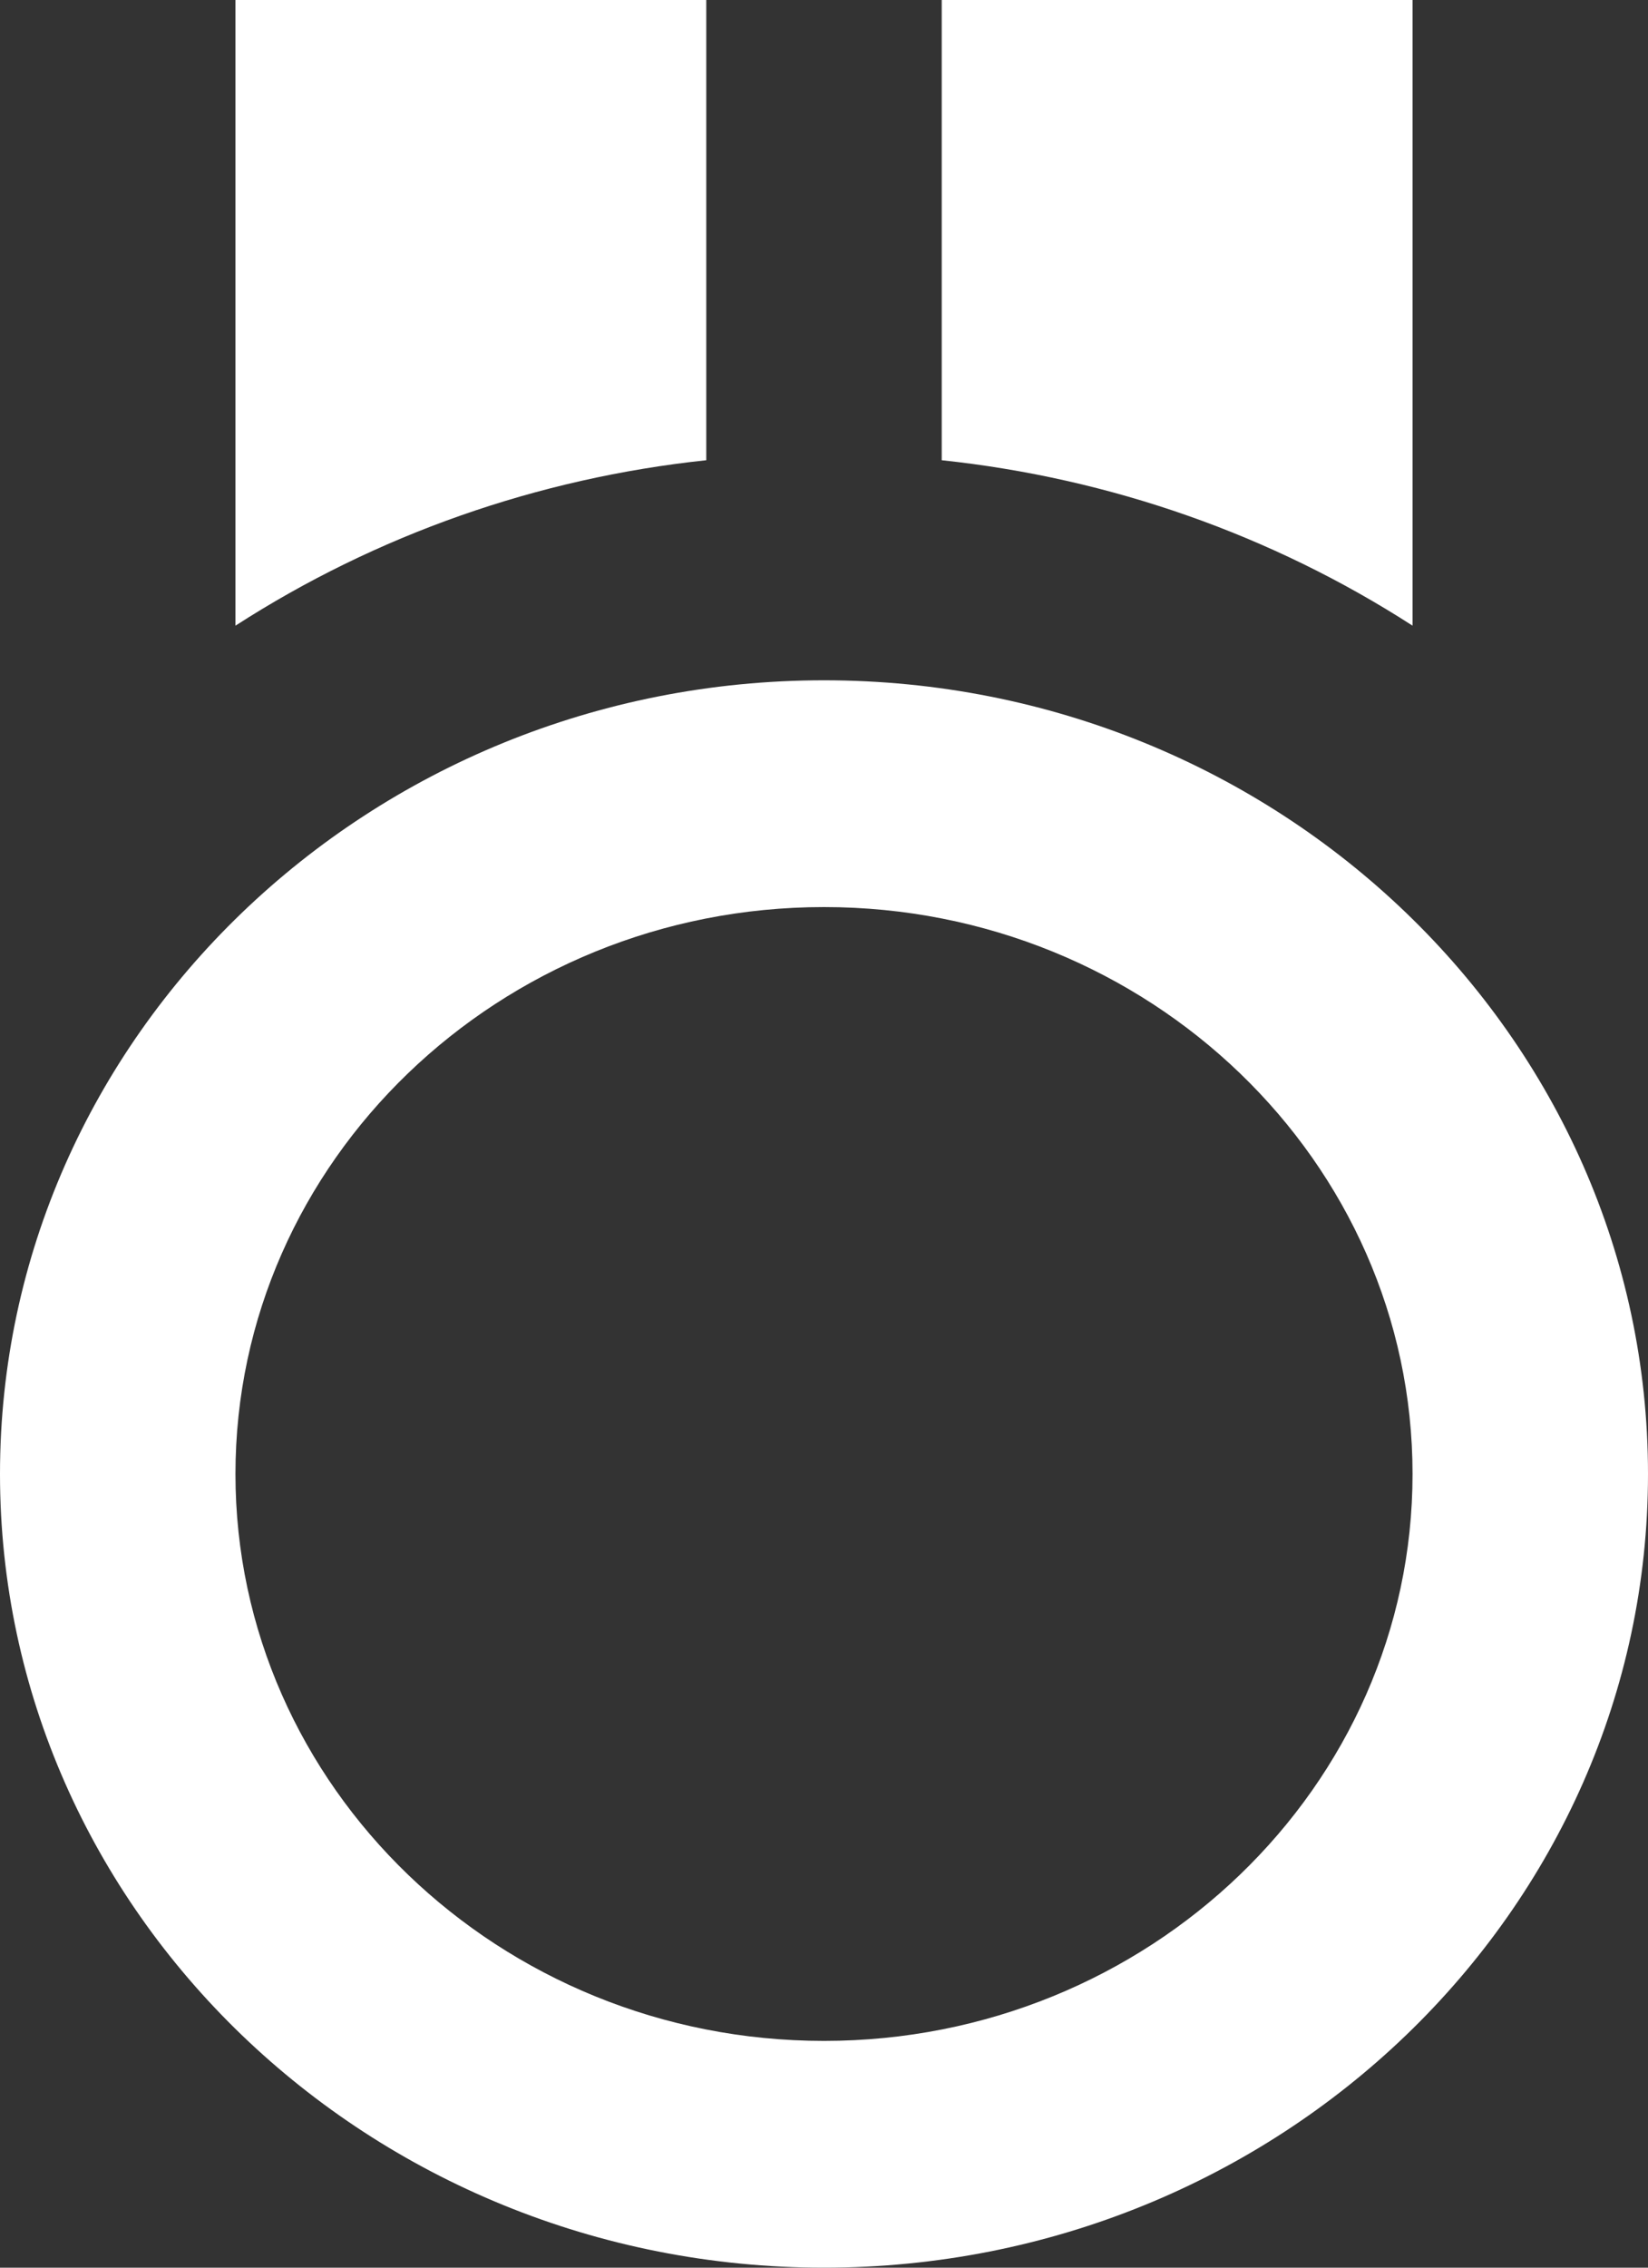<svg width="16" height="22" viewBox="0 0 16 22" fill="none" xmlns="http://www.w3.org/2000/svg">
<rect x="0" y="0" width="16" height="22" fill="#333333" stroke="none"/>
<path d="M8 22C12.41 22 16 18.545 16 14.3C16 10.055 12.41 6.6 8 6.6C3.589 6.6 0 10.055 0 14.3C0 18.545 3.589 22 8 22ZM8 8.8C11.151 8.8 13.714 11.267 13.714 14.3C13.714 17.333 11.151 19.8 8 19.8C4.849 19.8 2.286 17.333 2.286 14.3C2.286 11.267 4.849 8.8 8 8.8ZM6.857 0H2.286V6.07C3.653 5.189 5.221 4.638 6.857 4.465V0ZM13.714 0H9.143V4.465C10.778 4.638 12.347 5.189 13.714 6.07V0Z" fill="white"/>
</svg>
